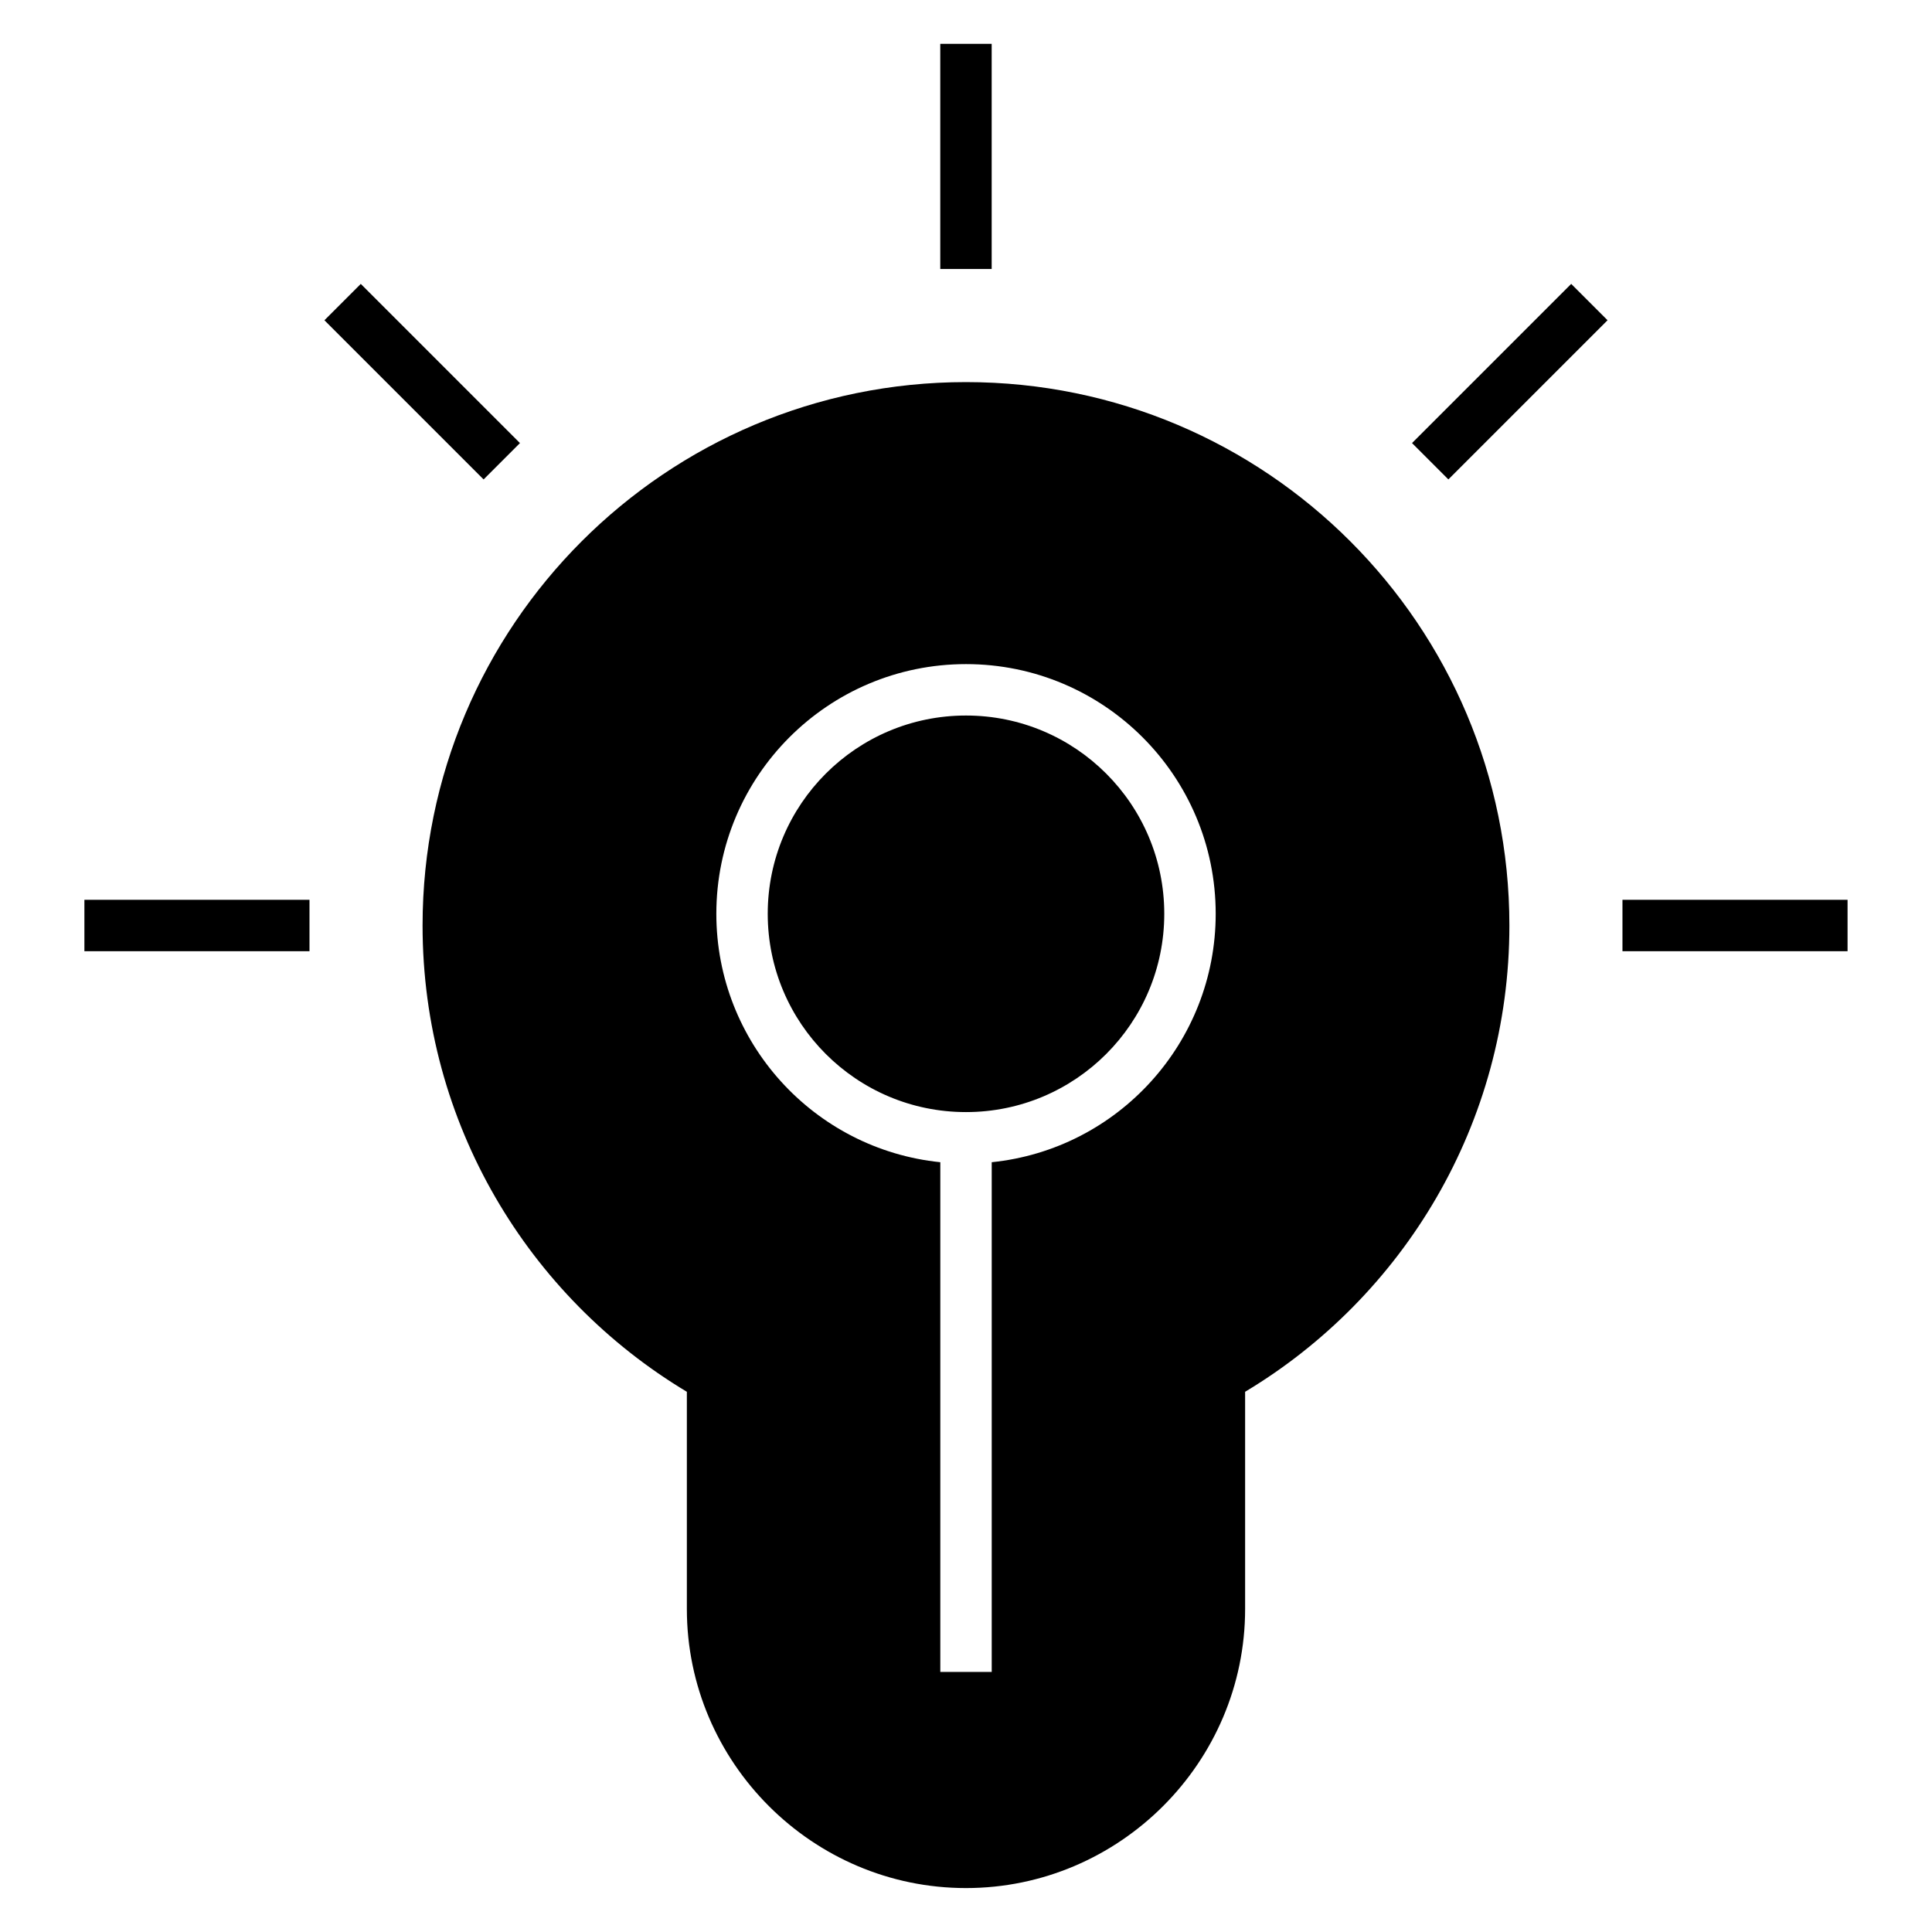 <?xml version="1.0" encoding="UTF-8"?>
<!-- The Best Svg Icon site in the world: iconSvg.co, Visit us! https://iconsvg.co -->
<svg fill="#000000" width="800px" height="800px" version="1.1" viewBox="144 144 512 512" xmlns="http://www.w3.org/2000/svg">
 <path d="m473.97 512.84v57.543c0 40.684-33.289 73.973-73.973 73.973s-73.973-33.289-73.973-73.973v-57.543c-41.953-25.172-70.039-71.09-70.039-123.57 0-79.535 64.473-144.01 144.01-144.01 79.535 0 144.01 64.473 144.01 144.01 0 52.484-28.086 98.402-70.039 123.57zm100-130.39h59.652v13.625h-59.652zm-347.95 13.625h-59.652v-13.625h59.652zm46.141-125.02-42.184-42.184 9.633-9.633 42.184 42.184zm121.02-55.77v-59.66h13.625v59.66zm125.02 46.133 42.184-42.184 9.633 9.633-42.184 42.184zm-118.2 58.578c36.543 0 66.172 29.629 66.172 66.172 0 34.086-25.855 62.398-59.355 65.832v135.08h-13.625v-135.08c-33.5-3.434-59.355-31.746-59.355-65.832 0-36.543 29.629-66.172 66.172-66.172zm0 13.625c-29.02 0-52.543 23.523-52.543 52.543 0 29.027 23.523 52.551 52.543 52.551 29.02 0 52.543-23.523 52.543-52.551 0-29.02-23.523-52.543-52.543-52.543z" fill-rule="evenodd"/>
</svg>